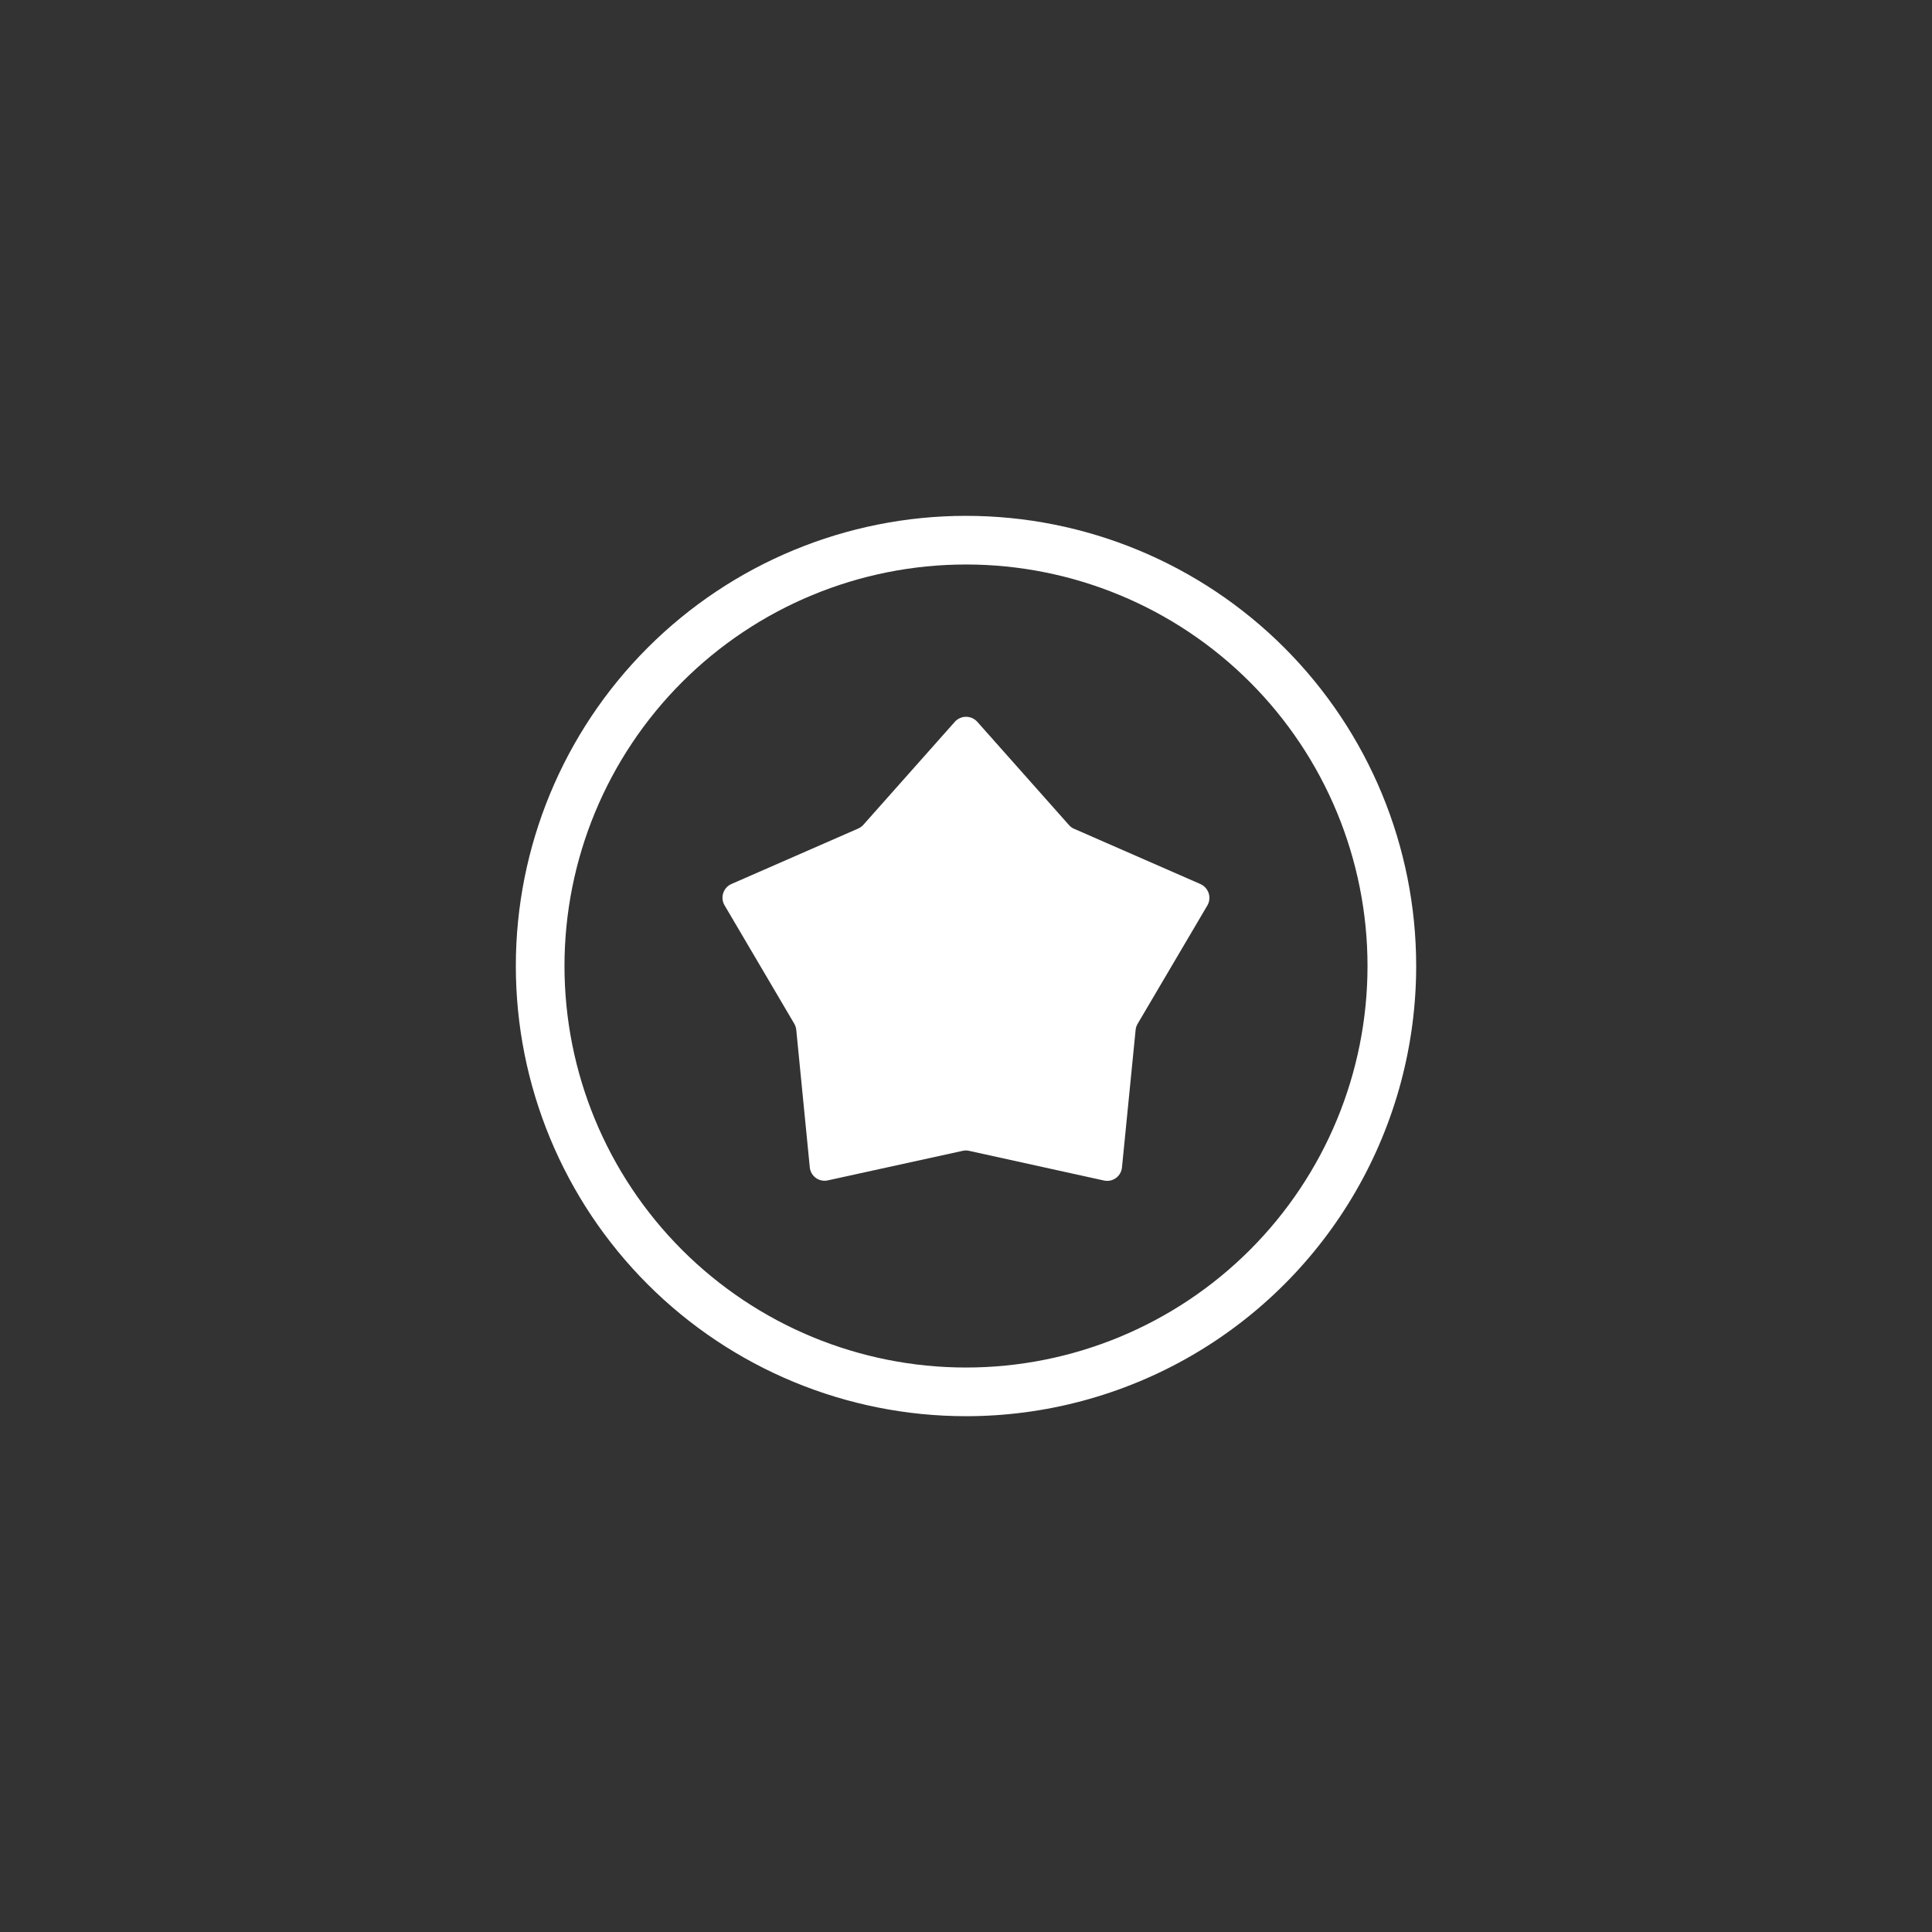 <?xml version="1.0" encoding="UTF-8"?>
<svg width="752pt" height="752pt" version="1.1" viewBox="0 0 752 752" xmlns="http://www.w3.org/2000/svg">
 <rect x="0" y="0" width="752" height="752" fill="#333333" stroke="none"/>
 <g fill="#fff">
  <path d="m376 551.23c-46.473 0-91.039-18.461-123.9-51.324-32.859-32.859-51.32-77.43-51.32-123.9s18.461-91.039 51.32-123.9c32.863-32.859 77.43-51.32 123.9-51.32s91.043 18.461 123.9 51.32c32.863 32.863 51.324 77.43 51.324 123.9 0 30.762-8.098 60.977-23.477 87.613s-37.5 48.758-64.137 64.137-56.852 23.477-87.613 23.477zm0-331.51c-41.445 0-81.199 16.465-110.51 45.773-29.309 29.309-45.773 69.062-45.773 110.51 0 41.449 16.465 81.199 45.773 110.51 29.309 29.309 69.062 45.773 110.51 45.773 41.449 0 81.199-16.465 110.51-45.773 29.309-29.309 45.773-69.059 45.773-110.51 0-41.445-16.465-81.199-45.773-110.51-29.309-29.309-69.059-45.773-110.51-45.773z"/>
  <path d="m374.72 447.94-52.52 11.508c-1.621 0.363-3.32 0.008-4.66-0.973-1.344-0.977-2.199-2.488-2.348-4.141l-5.258-53.469c-0.078-0.832-0.34-1.641-0.758-2.367l-27.184-46.172c-0.828-1.434-1.004-3.152-0.488-4.723 0.516-1.574 1.672-2.852 3.188-3.519l49.254-21.547c0.77-0.328 1.461-0.812 2.035-1.422l35.707-40.207c1.113-1.215 2.684-1.91 4.332-1.91 1.648 0 3.223 0.695 4.336 1.91l35.707 40.207c0.543 0.637 1.223 1.137 1.988 1.469l49.254 21.547c1.488 0.68 2.629 1.949 3.141 3.508 0.512 1.555 0.352 3.254-0.441 4.688l-27.23 46.219c-0.422 0.727-0.68 1.535-0.758 2.367l-5.305 53.469c-0.152 1.652-1.008 3.164-2.348 4.141-1.344 0.98-3.039 1.336-4.66 0.973l-52.523-11.555c-0.809-0.188-1.652-0.188-2.461 0z"/>
 </g>
</svg>